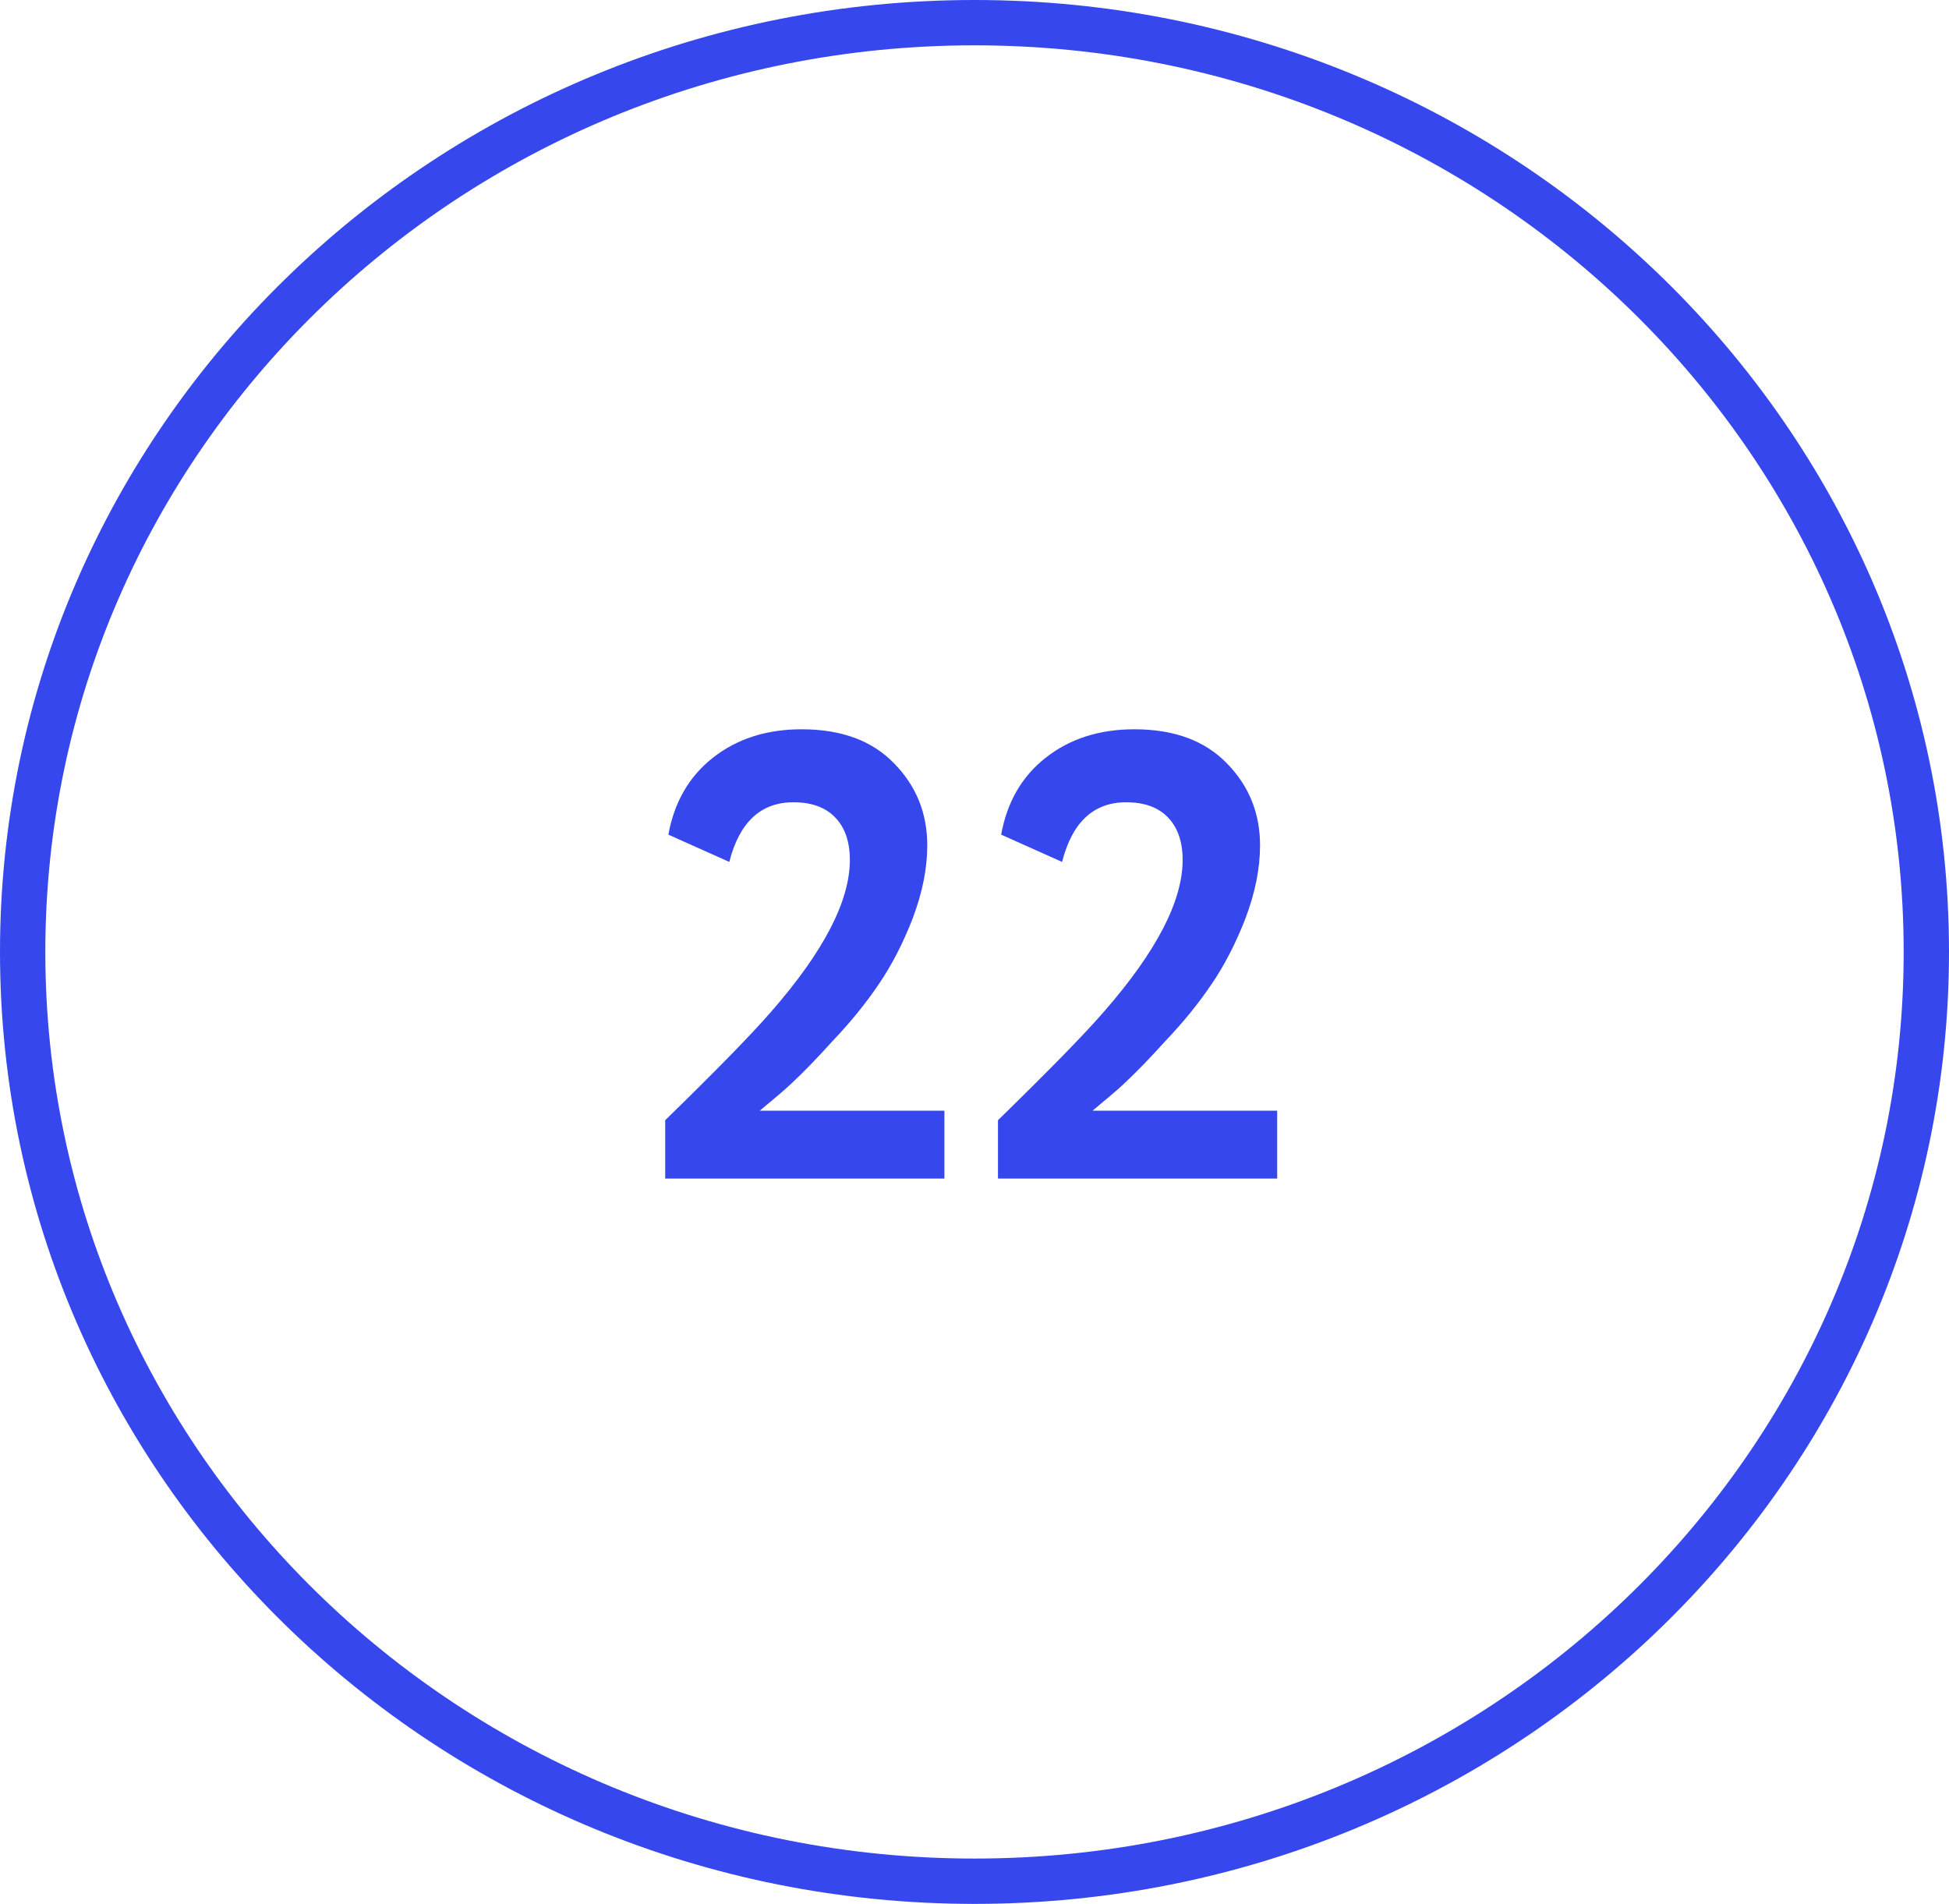 <?xml version="1.0" encoding="UTF-8"?> <svg xmlns="http://www.w3.org/2000/svg" width="43" height="42" viewBox="0 0 43 42" fill="none"><path d="M42.5 21C42.5 32.311 33.109 41.5 21.5 41.5C9.891 41.5 0.5 32.311 0.5 21C0.5 9.689 9.891 0.5 21.5 0.5C33.109 0.5 42.5 9.689 42.5 21Z" stroke="#3547ED"></path><path d="M20.836 26H14.676V24.712C15.806 23.611 16.585 22.813 17.014 22.318C18.172 20.993 18.75 19.877 18.75 18.972C18.75 18.571 18.643 18.258 18.428 18.034C18.213 17.81 17.905 17.698 17.504 17.698C16.785 17.698 16.314 18.137 16.09 19.014L14.746 18.412C14.877 17.693 15.204 17.129 15.726 16.718C16.258 16.298 16.912 16.088 17.686 16.088C18.564 16.088 19.245 16.34 19.73 16.844C20.215 17.339 20.458 17.941 20.458 18.65C20.458 19.154 20.351 19.691 20.136 20.26C19.922 20.811 19.674 21.291 19.394 21.702C19.105 22.131 18.764 22.551 18.372 22.962C18.036 23.335 17.728 23.653 17.448 23.914C17.308 24.045 17.079 24.241 16.762 24.502H20.836V26ZM28.178 26H22.018V24.712C23.147 23.611 23.927 22.813 24.356 22.318C25.513 20.993 26.092 19.877 26.092 18.972C26.092 18.571 25.985 18.258 25.77 18.034C25.555 17.81 25.247 17.698 24.846 17.698C24.127 17.698 23.656 18.137 23.432 19.014L22.088 18.412C22.219 17.693 22.545 17.129 23.068 16.718C23.6 16.298 24.253 16.088 25.028 16.088C25.905 16.088 26.587 16.34 27.072 16.844C27.557 17.339 27.8 17.941 27.8 18.65C27.8 19.154 27.693 19.691 27.478 20.26C27.263 20.811 27.016 21.291 26.736 21.702C26.447 22.131 26.106 22.551 25.714 22.962C25.378 23.335 25.07 23.653 24.79 23.914C24.65 24.045 24.421 24.241 24.104 24.502H28.178V26Z" fill="#3547ED"></path></svg> 